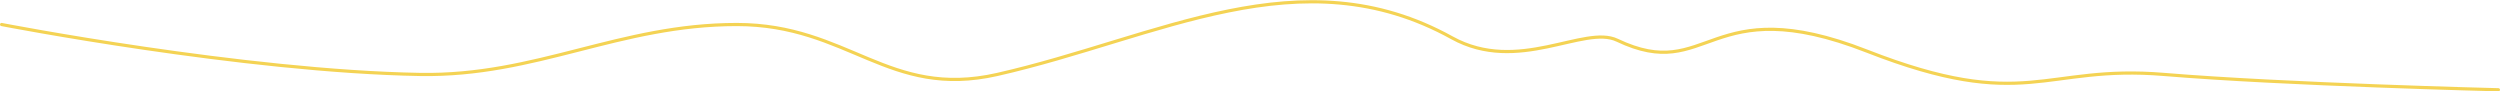<?xml version="1.0" encoding="UTF-8"?> <svg xmlns="http://www.w3.org/2000/svg" width="7854" height="287" viewBox="0 0 7854 287" fill="none"> <path d="M5 77C5 77 765.484 224.321 1320 233.914C1684.89 240.226 1945.11 77 2314.5 77C2665.88 77 2790.74 311.575 3133 233.914C3640.5 118.759 4085.72 -144.54 4561.44 118.759C4769.5 233.914 4977 77 5080.53 126.352C5370.55 264.601 5364.86 -34.963 5864.93 160.519C6365 356 6418.62 202.278 6799.29 233.914C7179.95 265.549 7849 282 7849 282" stroke="#F4D354" stroke-width="10" stroke-linecap="round"></path> </svg> 